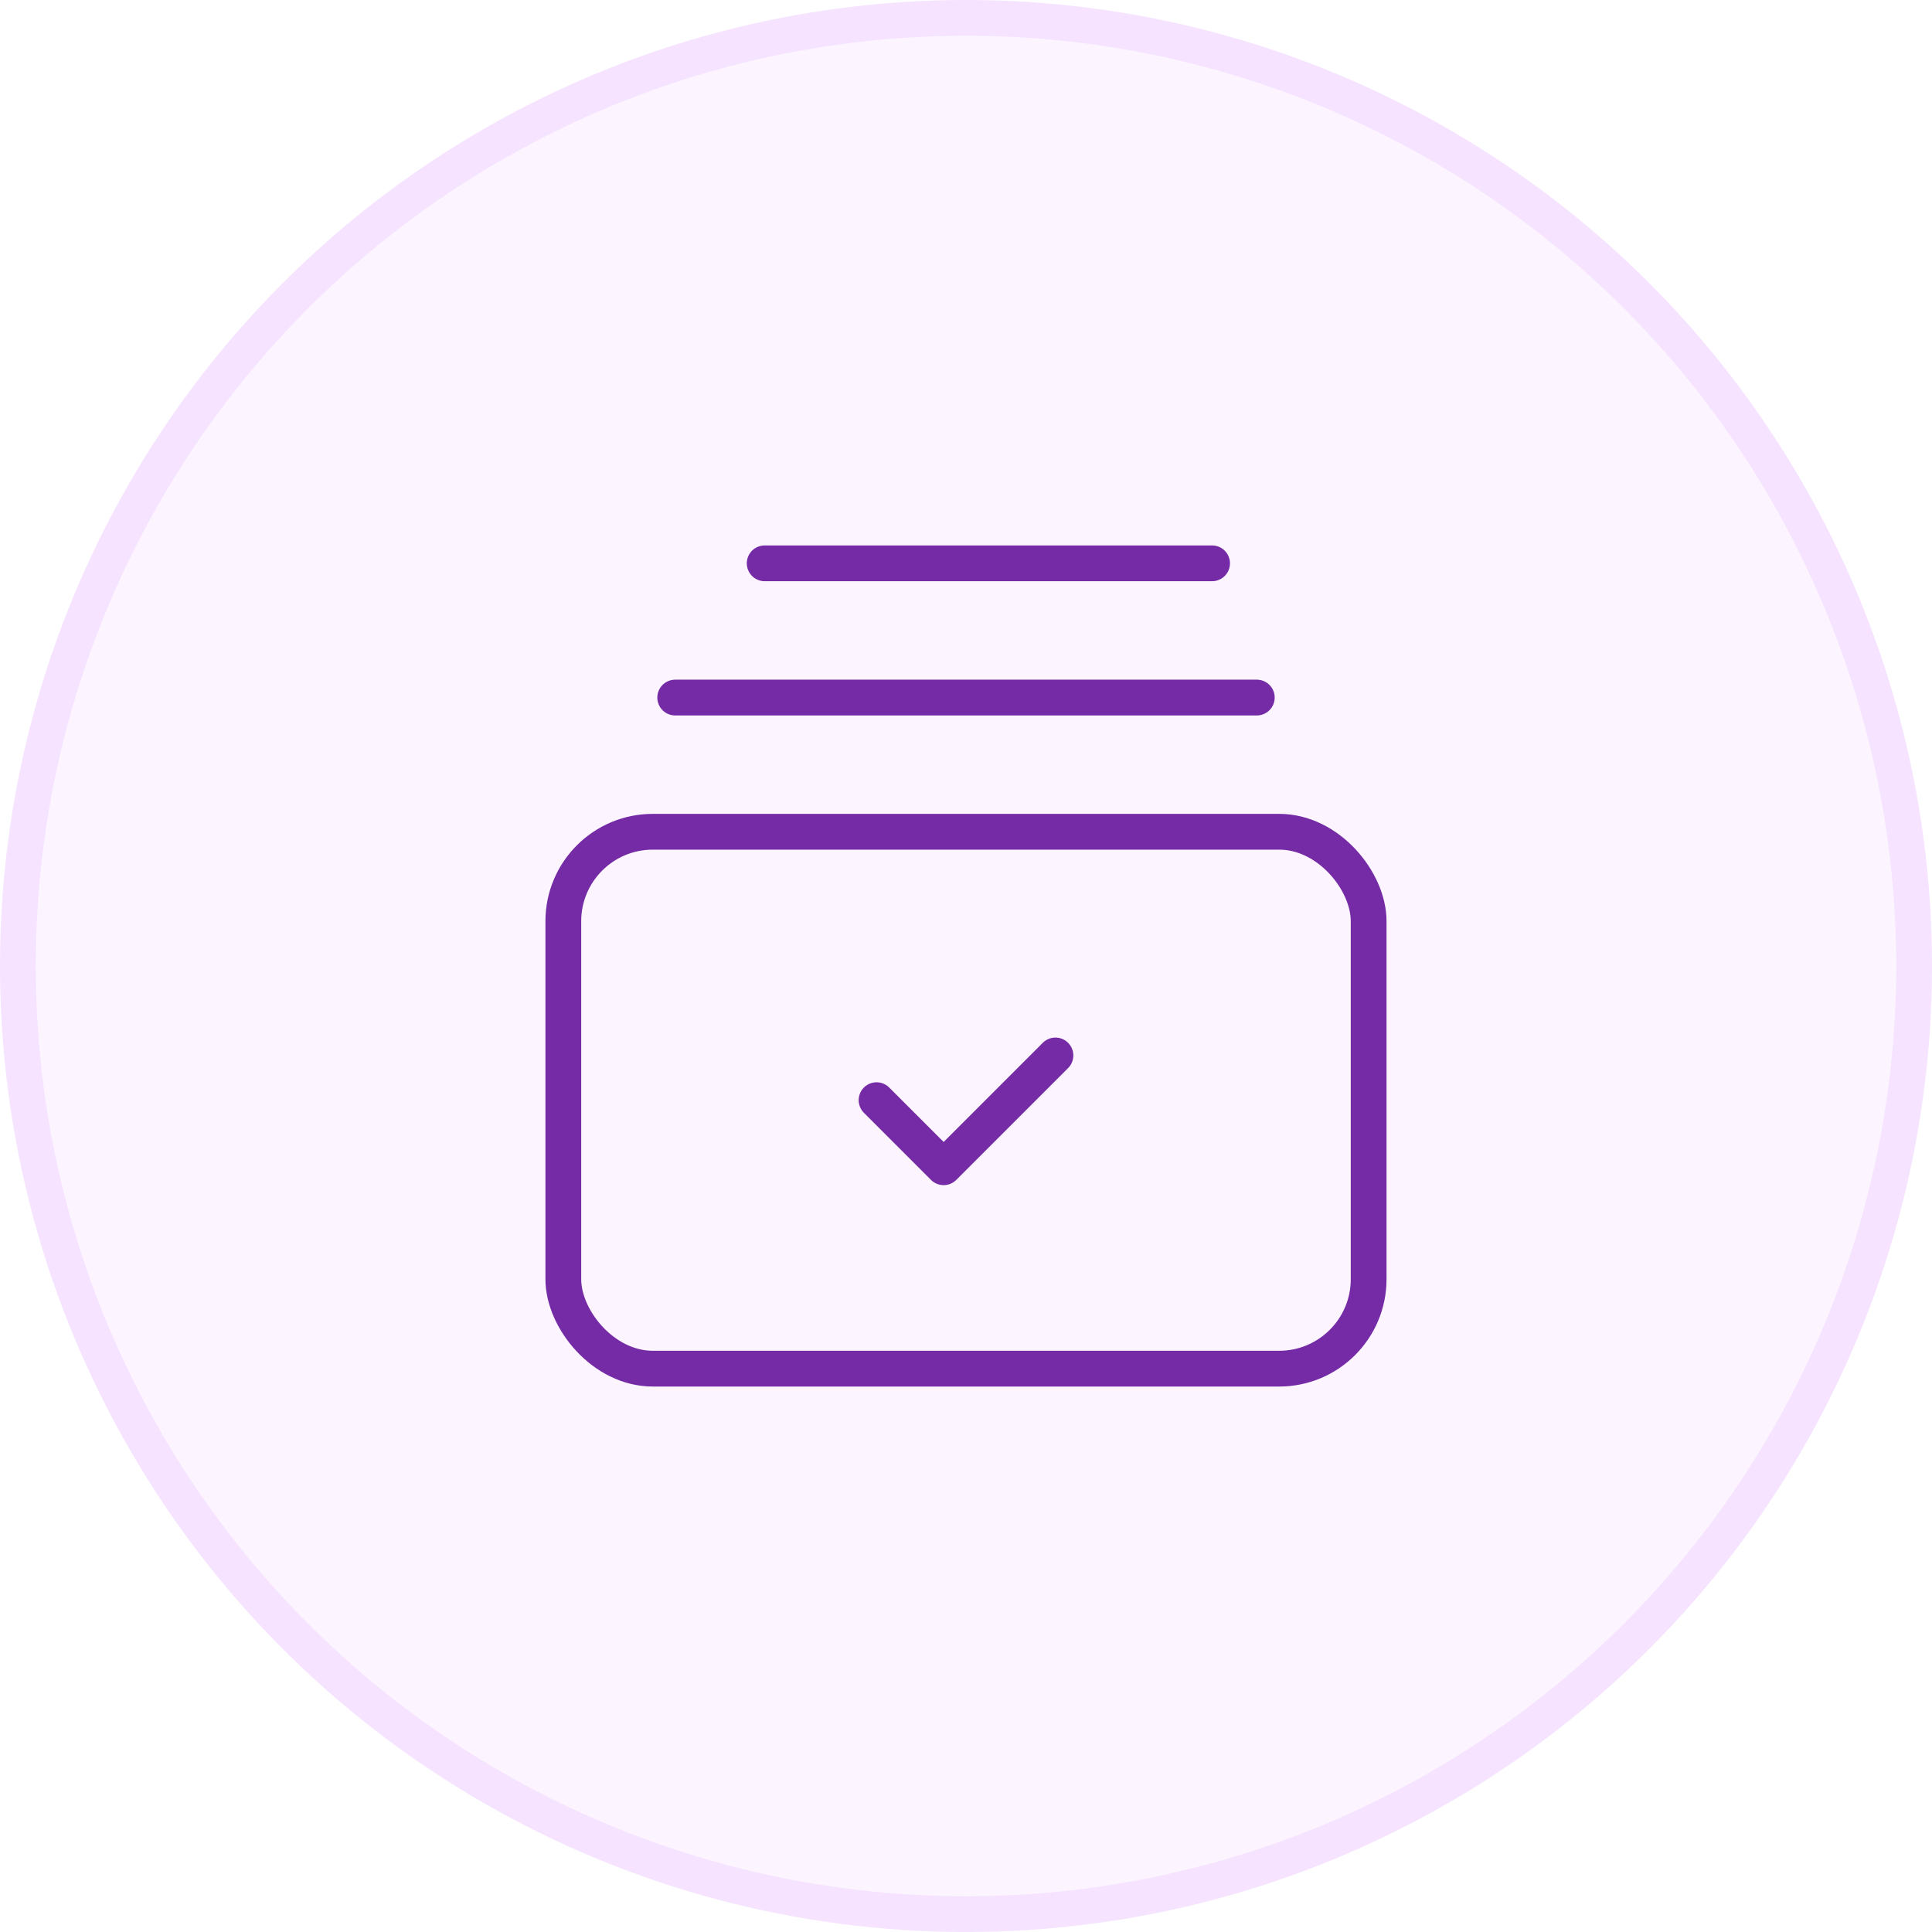 <svg width="54" height="54" viewBox="0 0 54 54" fill="none" xmlns="http://www.w3.org/2000/svg">
<circle cx="27" cy="27" r="27" fill="#E09EFF" fill-opacity="0.1"/>
<circle cx="27" cy="27" r="26.5" stroke="#E09EFF" stroke-opacity="0.2"/>
<rect x="15.745" y="23.248" width="22.509" height="15.006" rx="2.5" stroke="#752BA6" stroke-linecap="round" stroke-linejoin="round"/>
<path d="M29.5 29.5L26.375 32.625L24.5 30.75" stroke="#752BA6" stroke-linecap="round" stroke-linejoin="round"/>
<path d="M18.872 19.497H35.128" stroke="#752BA6" stroke-linecap="round" stroke-linejoin="round"/>
<path d="M21.373 15.745H33.878" stroke="#752BA6" stroke-linecap="round" stroke-linejoin="round"/>
</svg>
